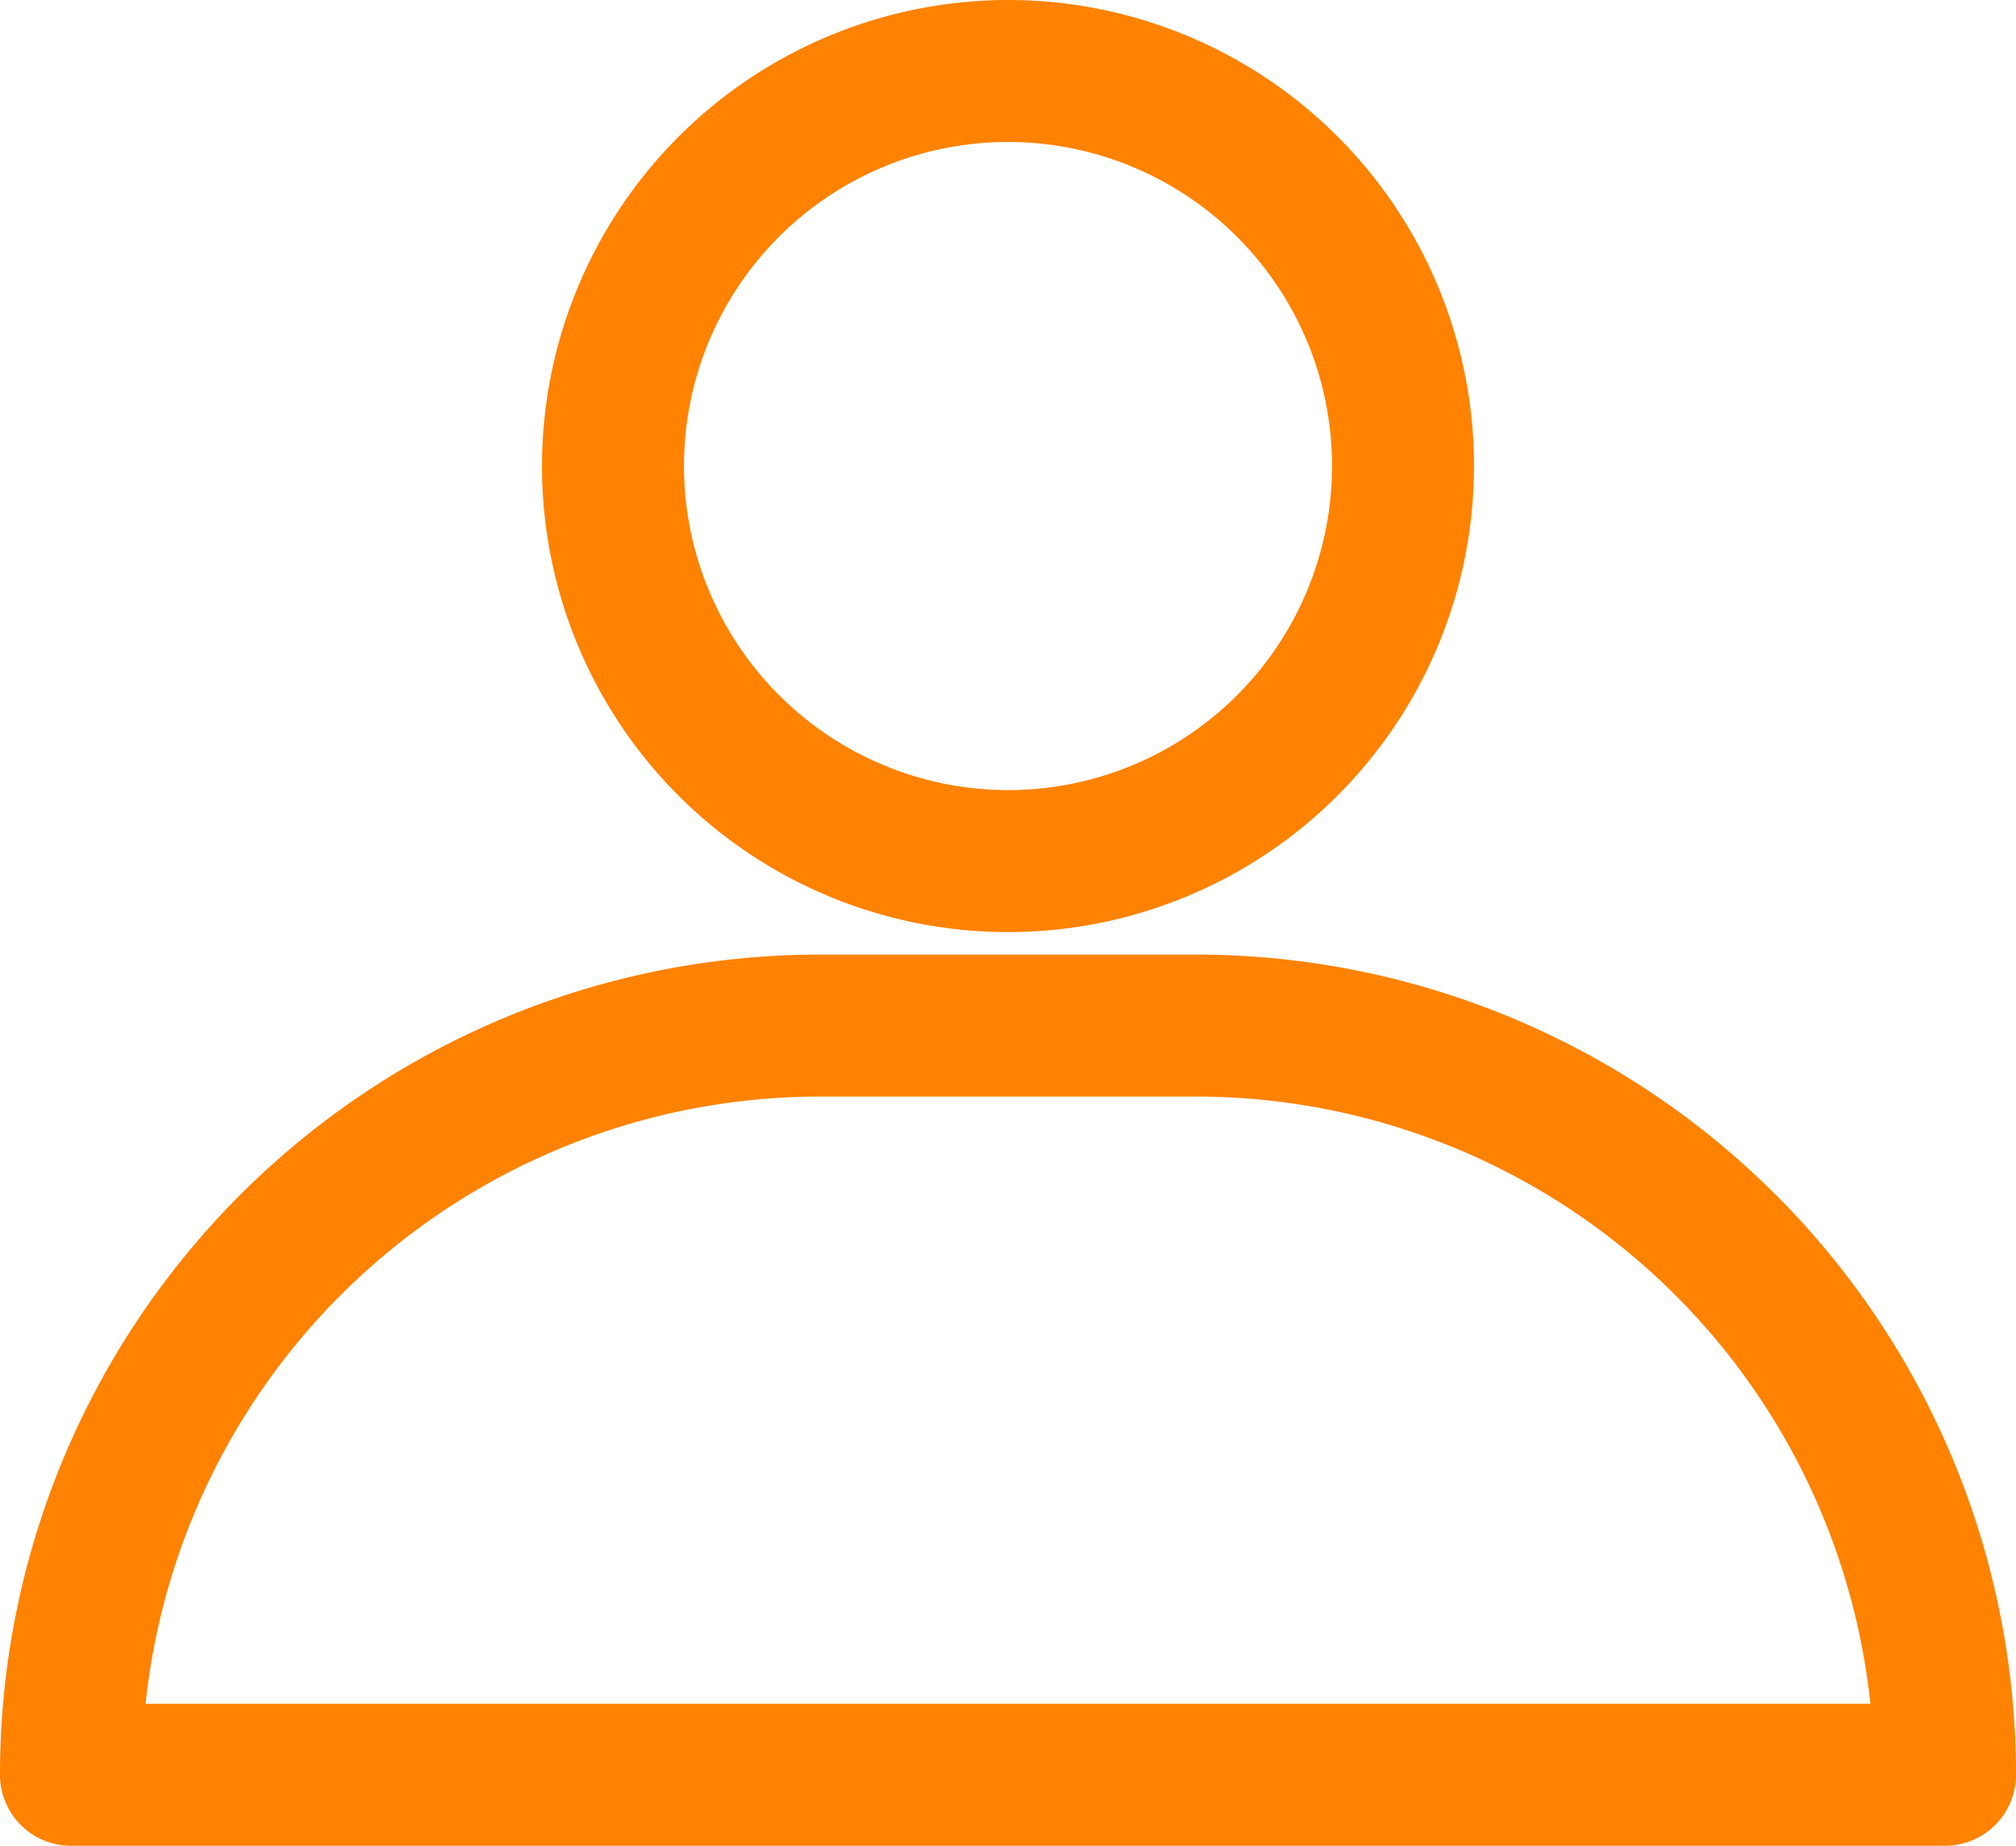 <svg xmlns="http://www.w3.org/2000/svg" width="35.5" height="32.5" viewBox="0 0 35.5 32.5"><g transform="translate(2309.004 341.455)"><path d="M6.956-1.25A8.206,8.206,0,1,1-1.25,6.956,8.215,8.215,0,0,1,6.956-1.25Zm0,13.912A5.706,5.706,0,1,0,1.25,6.956,5.713,5.713,0,0,0,6.956,12.662Z" transform="translate(-2298.21 -340.205)" fill="#ff8200"/><path d="M13.192-1.25h6.615A14.442,14.442,0,0,1,34.25,13.192,1.25,1.25,0,0,1,33,14.442H0a1.25,1.25,0,0,1-1.25-1.25A14.442,14.442,0,0,1,13.192-1.25ZM31.686,11.942A11.945,11.945,0,0,0,19.808,1.25H13.192A11.945,11.945,0,0,0,1.314,11.942Z" transform="translate(-2307.754 -323.397)" fill="#ff8200"/></g></svg>